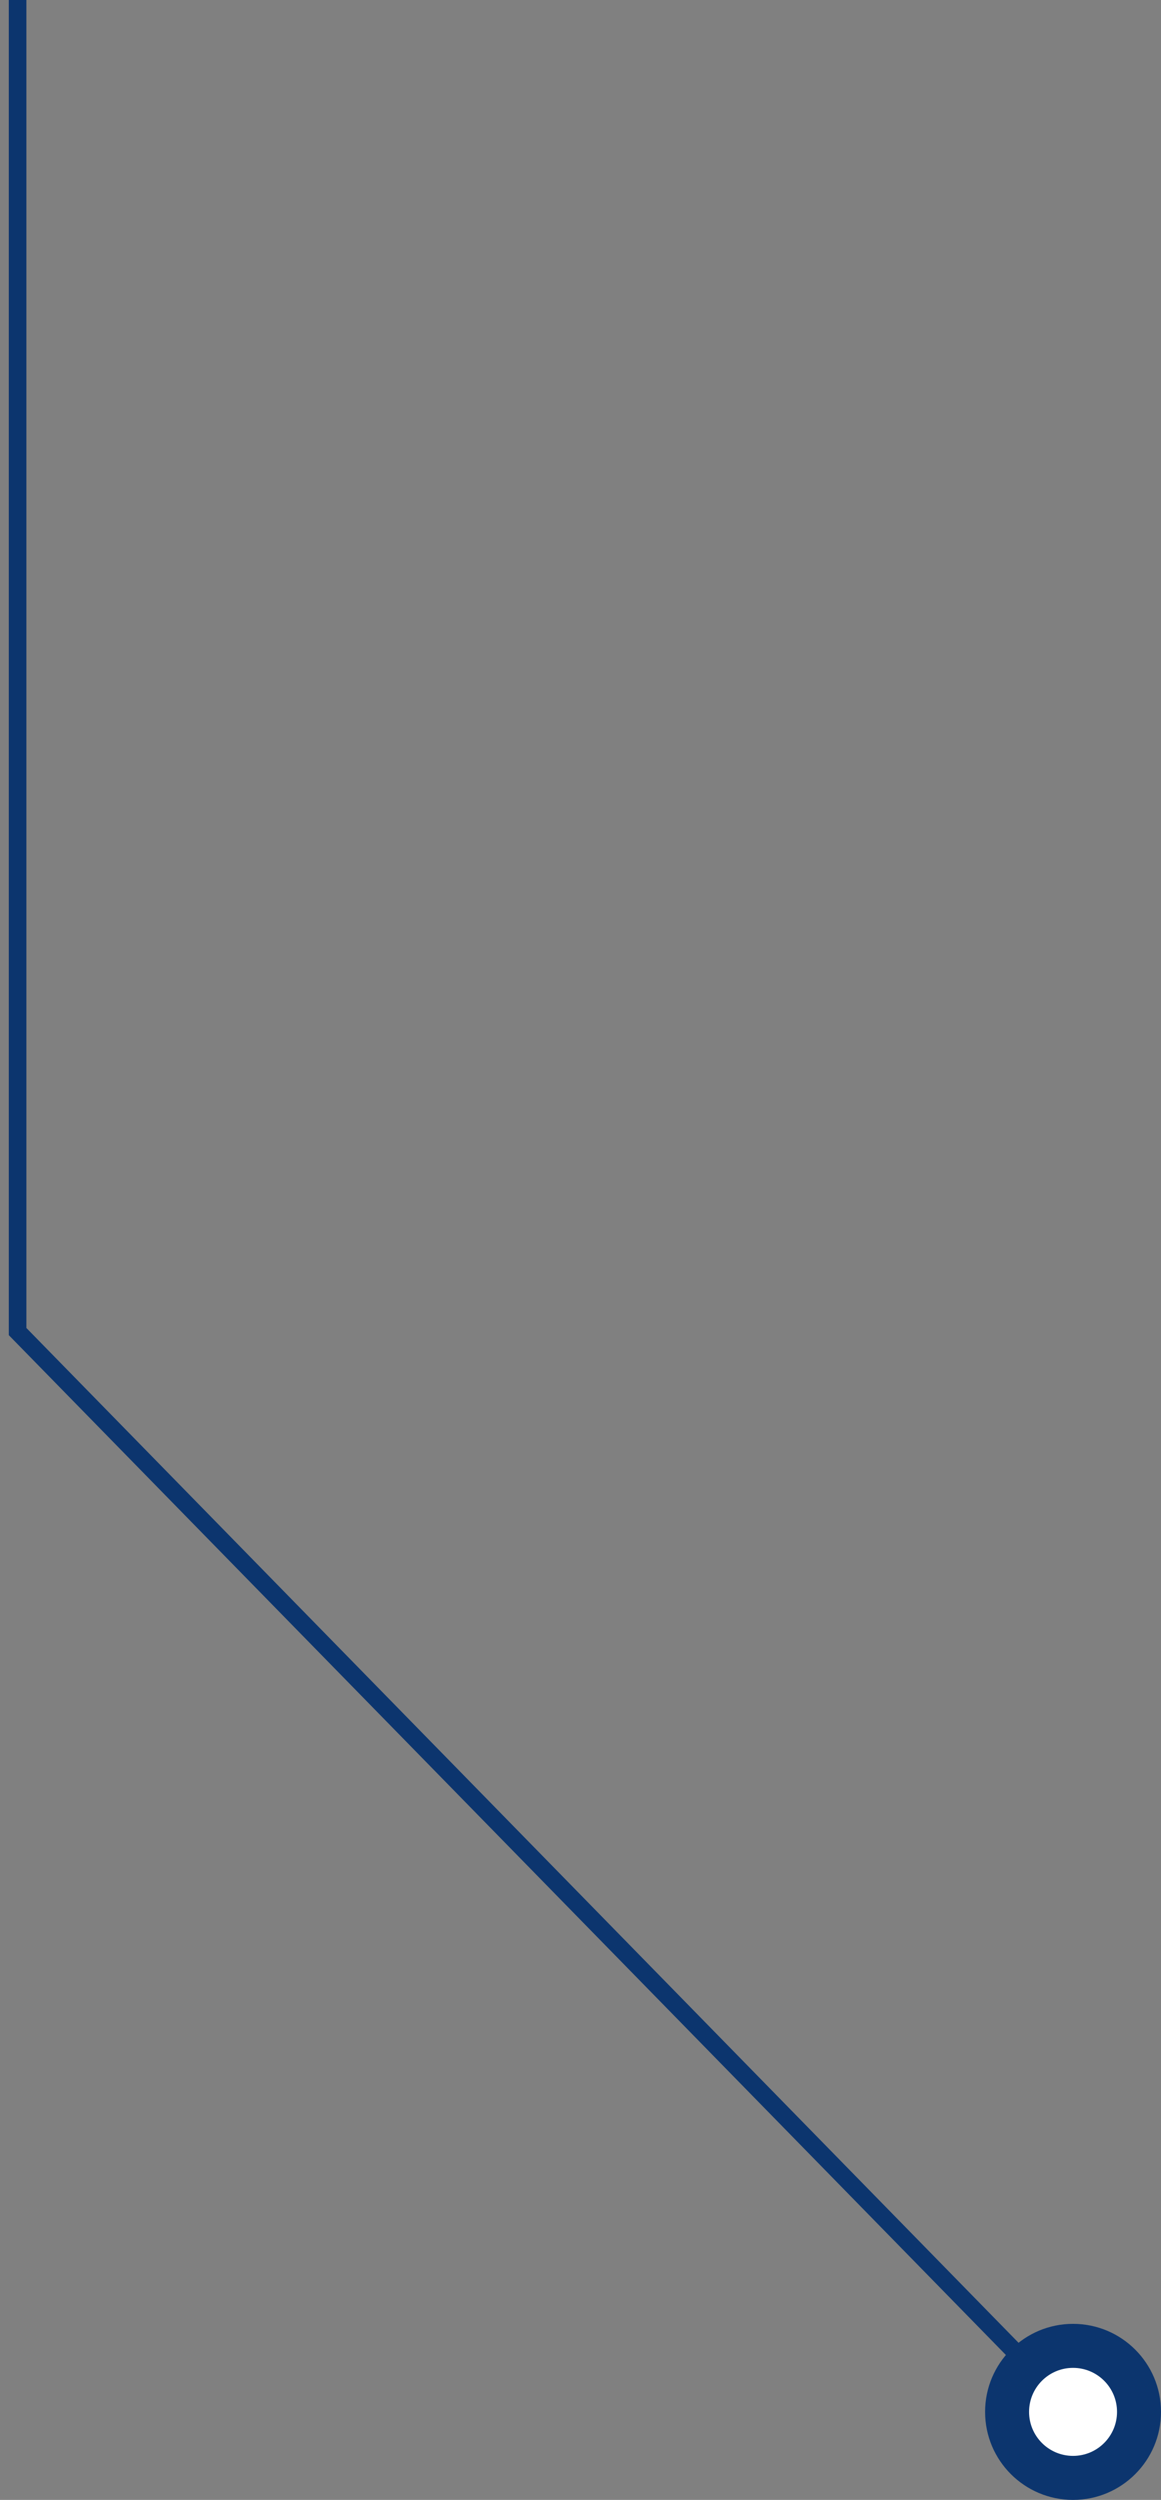 <?xml version="1.0" encoding="UTF-8"?> <svg xmlns="http://www.w3.org/2000/svg" width="66" height="142" viewBox="0 0 66 142" fill="none"><rect x="0" y="0" width="66" height="142" fill="#808080" stroke="none"/> <path d="M1 0V75.636L63 139" stroke="#0C356E"></path> <circle cx="61" cy="137" r="5" fill="#0C356E"></circle> <circle cx="61" cy="137" r="2.5" fill="white"></circle> </svg> 